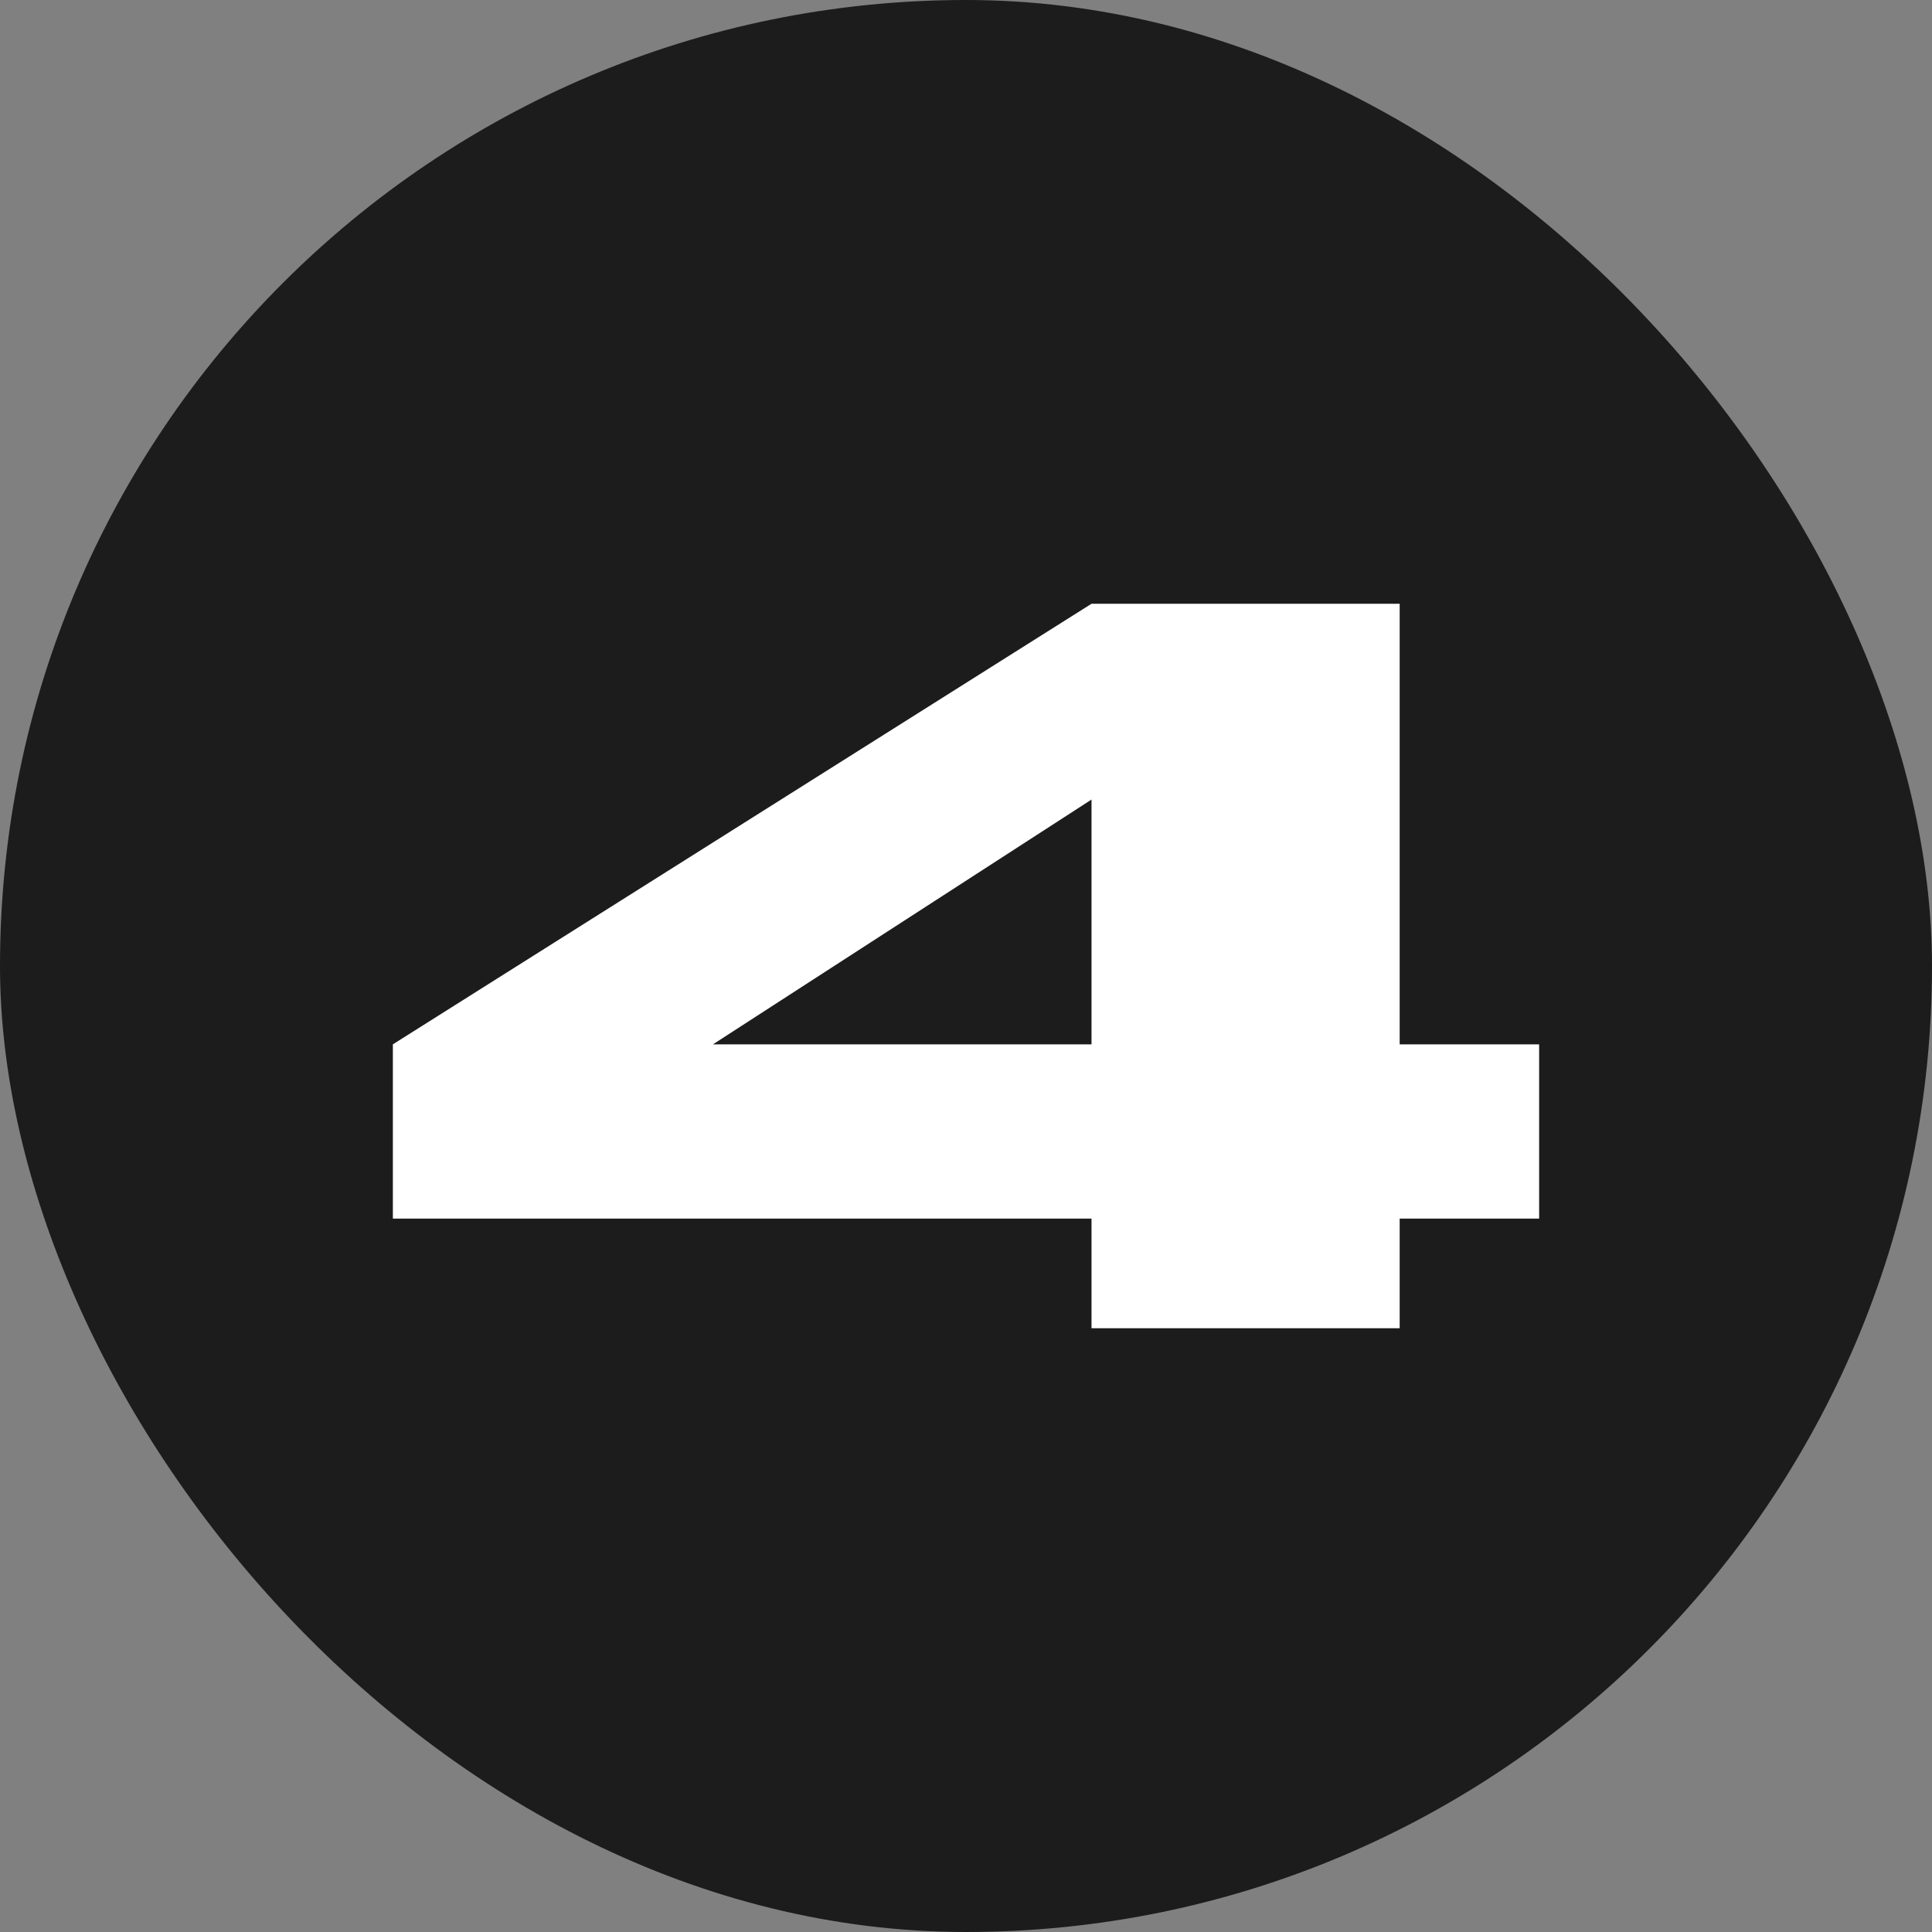 <svg width="64" height="64" viewBox="0 0 64 64" fill="none" xmlns="http://www.w3.org/2000/svg">
<rect x="0" y="0" width="64" height="64" fill="#808080" stroke="none"/>
<rect width="64" height="64" rx="32" fill="#1C1C1C"/>
<path d="M46.366 34.595H50.986V40.368H46.366V44H36.158V40.368H13.014V34.595L36.158 20H46.366V34.595ZM36.158 26.486L23.618 34.595H36.158V26.486Z" fill="white"/>
</svg>
